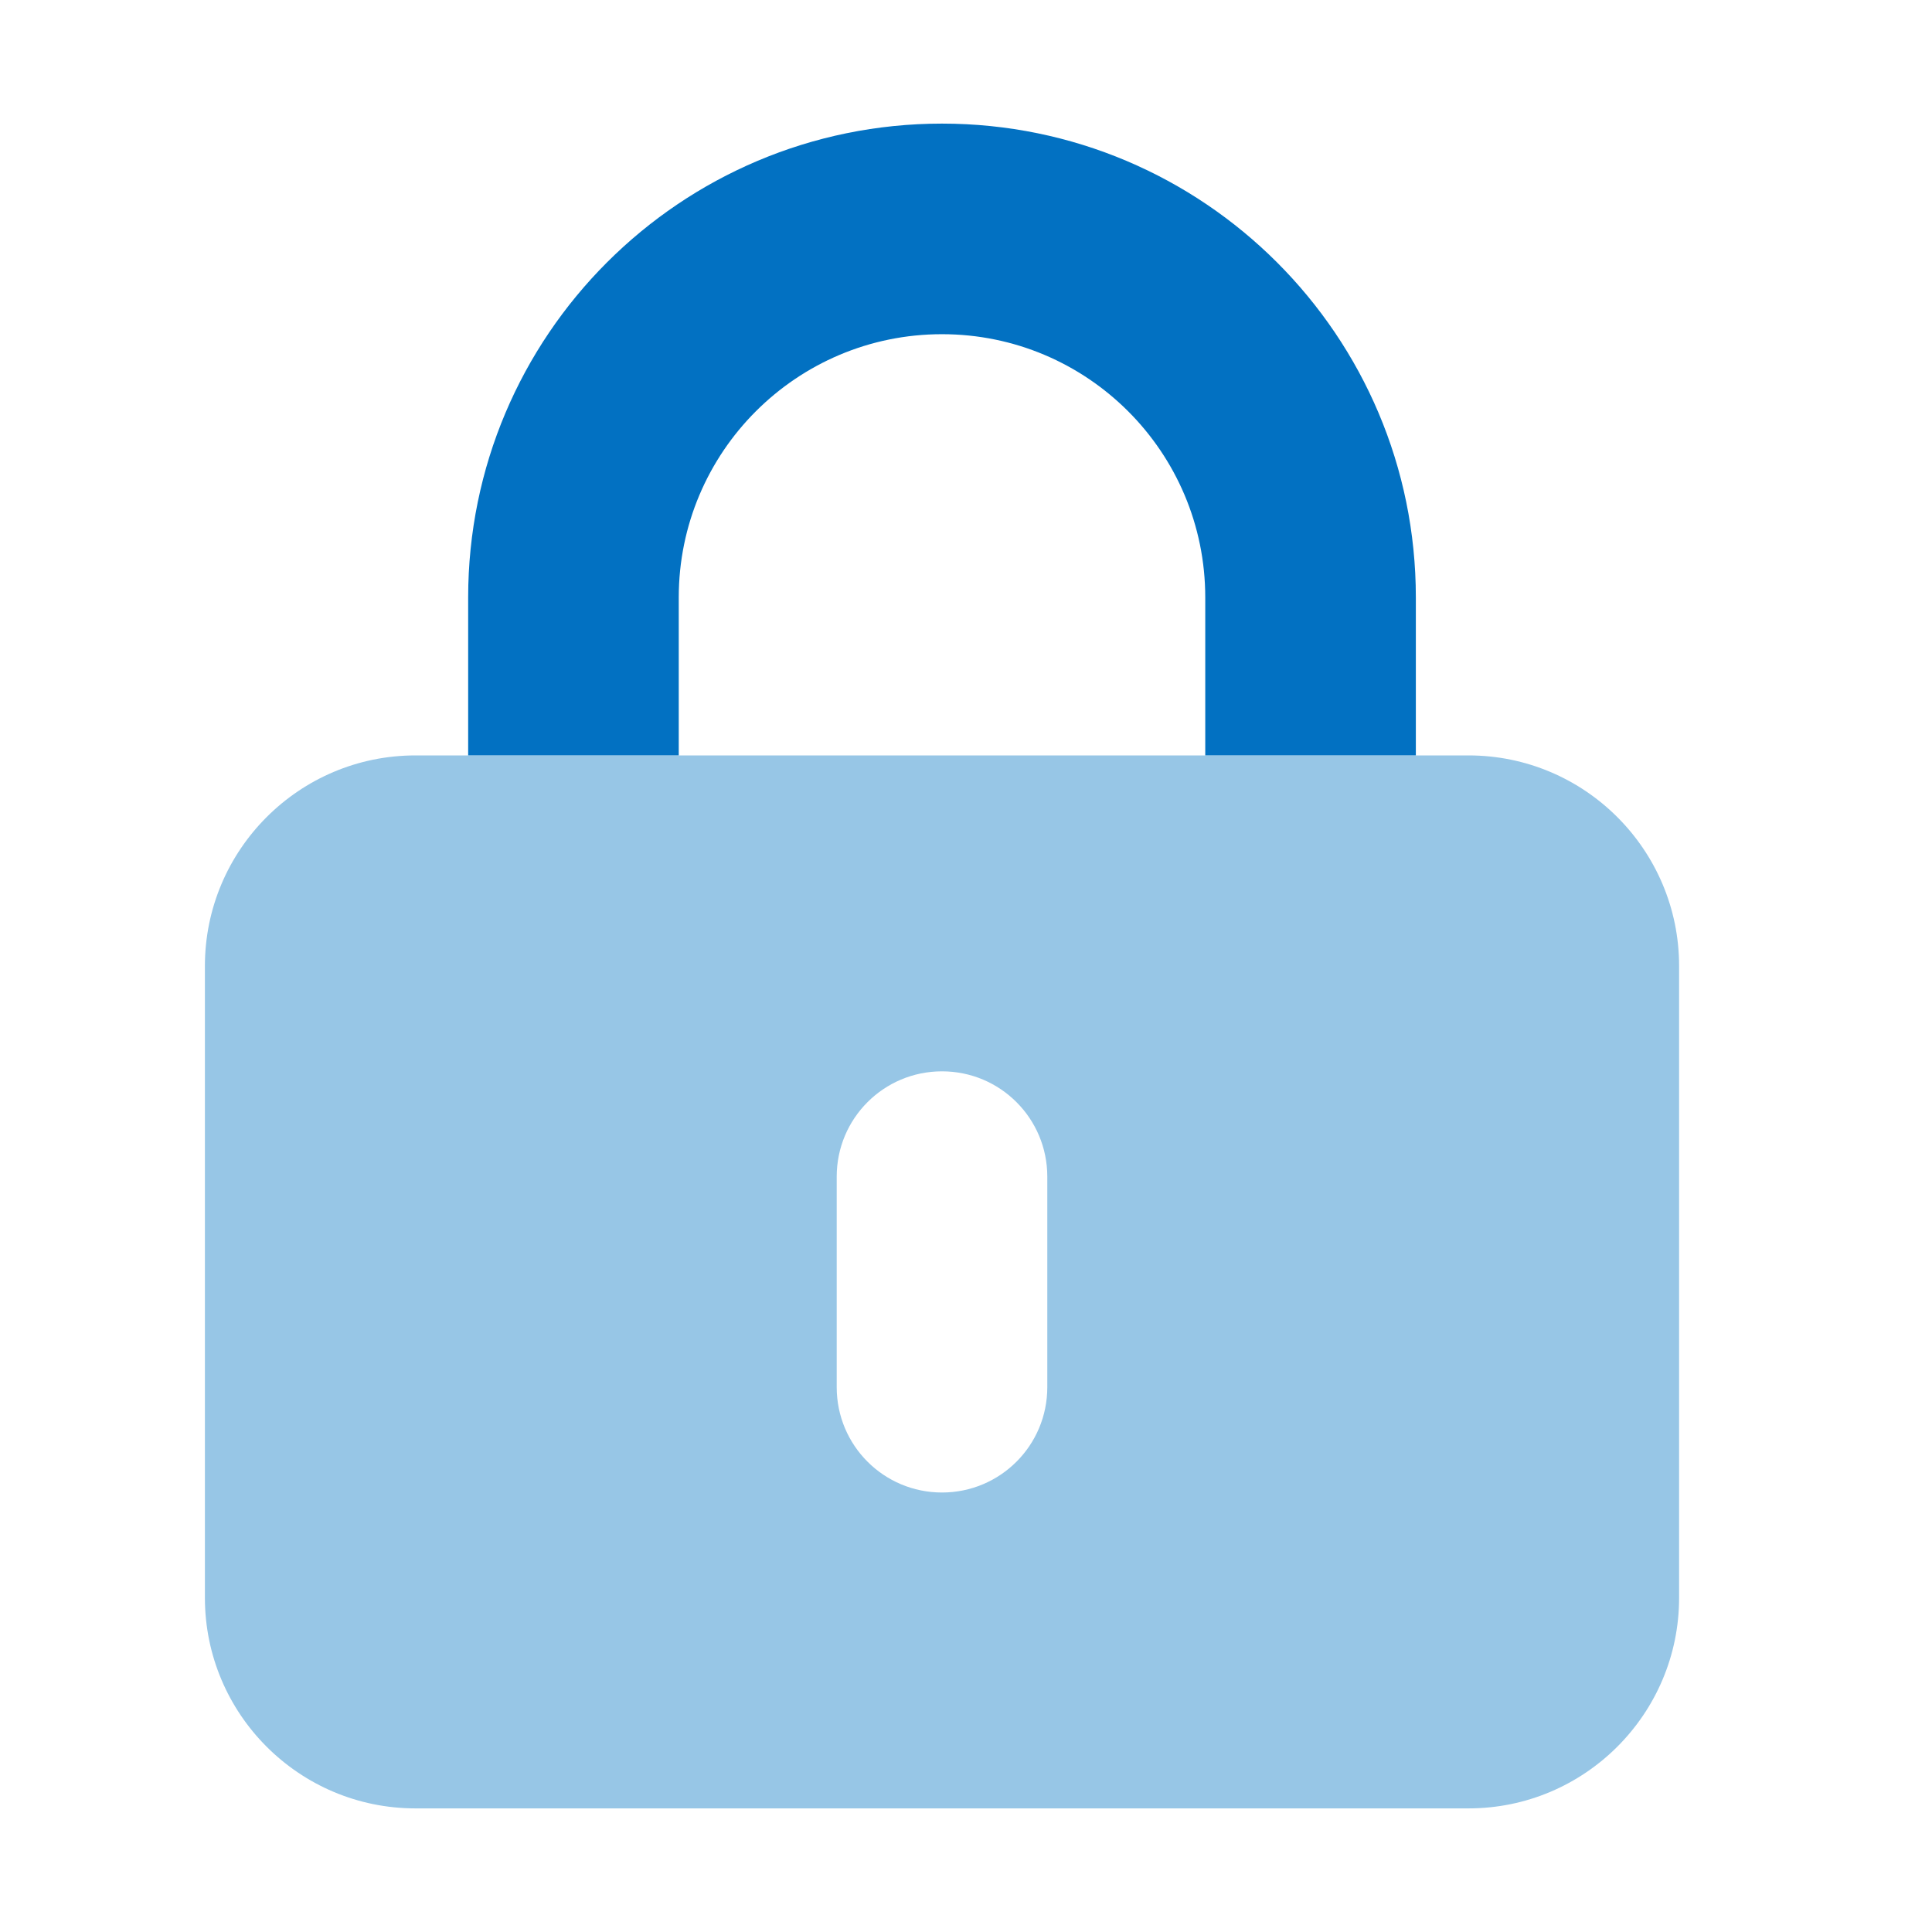 <?xml version="1.0" encoding="UTF-8"?>
<svg id="a" data-name="Ebene 1" xmlns="http://www.w3.org/2000/svg" width="50" height="50" viewBox="0 0 50 50">
  <path d="M38.005,19.55c3.006,0,5.45,2.444,5.45,5.45v16.351c0,3.006-2.444,5.45-5.45,5.45H10.753c-3.011,0-5.45-2.444-5.45-5.45V25c0-3.006,2.44-5.45,5.45-5.45h27.252Zm-10.901,10.901c0-1.507-1.218-2.725-2.725-2.725s-2.725,1.218-2.725,2.725v5.45c0,1.507,1.218,2.725,2.725,2.725s2.725-1.218,2.725-2.725v-5.45Z" fill="#97c6e6"/>
  <path d="M24.379,8.649c-3.764,0-6.813,3.051-6.813,6.813v4.088h-5.45v-4.088c0-6.773,5.493-12.263,12.263-12.263s12.263,5.49,12.263,12.263v4.088h-5.45v-4.088c0-3.762-3.049-6.813-6.813-6.813Z" fill="#0271c2"/>
</svg>